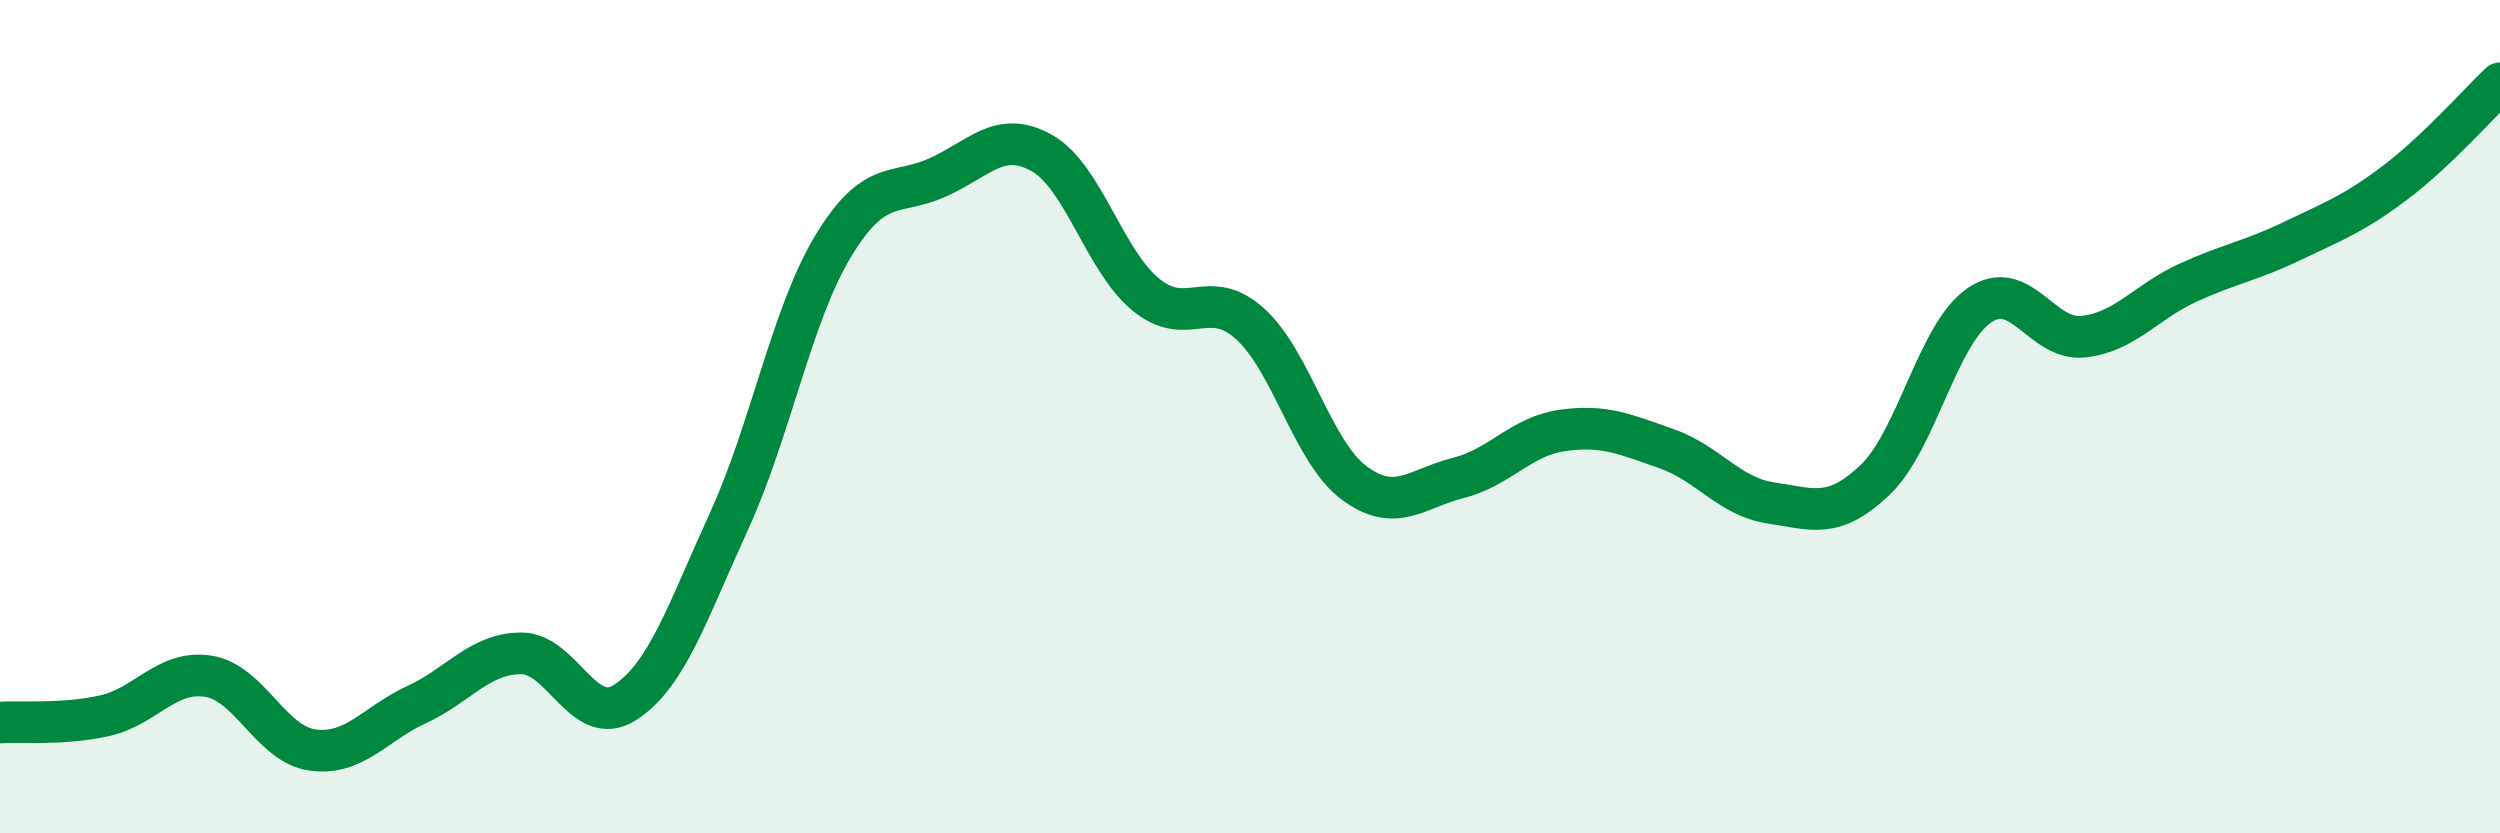
    <svg width="60" height="20" viewBox="0 0 60 20" xmlns="http://www.w3.org/2000/svg">
      <path
        d="M 0,17.34 C 0.5,17.31 1.5,17.4 2.5,17.18 C 3.5,16.96 4,16.07 5,16.23 C 6,16.39 6.5,17.86 7.5,18 C 8.5,18.14 9,17.37 10,16.91 C 11,16.45 11.5,15.69 12.5,15.68 C 13.5,15.67 14,17.5 15,16.86 C 16,16.22 16.5,14.69 17.5,12.5 C 18.5,10.31 19,7.55 20,5.9 C 21,4.25 21.5,4.71 22.5,4.26 C 23.5,3.81 24,3.11 25,3.67 C 26,4.23 26.5,6.25 27.5,7.07 C 28.5,7.89 29,6.87 30,7.77 C 31,8.67 31.5,10.85 32.5,11.59 C 33.5,12.33 34,11.72 35,11.47 C 36,11.22 36.5,10.47 37.5,10.33 C 38.5,10.19 39,10.42 40,10.77 C 41,11.12 41.5,11.92 42.5,12.07 C 43.5,12.22 44,12.47 45,11.52 C 46,10.57 46.5,8.02 47.5,7.33 C 48.5,6.64 49,8.19 50,8.08 C 51,7.97 51.5,7.25 52.5,6.79 C 53.5,6.33 54,6.27 55,5.79 C 56,5.31 56.5,5.13 57.5,4.37 C 58.5,3.61 59.5,2.47 60,2L60 20L0 20Z"
        fill="#008740"
        opacity="0.1"
        stroke-linecap="round"
        stroke-linejoin="round"
      />
      <path
        d="M 0,17.34 C 0.5,17.31 1.5,17.4 2.5,17.18 C 3.5,16.96 4,16.07 5,16.23 C 6,16.39 6.5,17.86 7.5,18 C 8.5,18.14 9,17.37 10,16.91 C 11,16.45 11.5,15.69 12.5,15.68 C 13.5,15.67 14,17.5 15,16.86 C 16,16.22 16.5,14.69 17.5,12.5 C 18.5,10.31 19,7.55 20,5.9 C 21,4.25 21.5,4.71 22.5,4.26 C 23.5,3.81 24,3.11 25,3.67 C 26,4.23 26.5,6.25 27.5,7.07 C 28.5,7.89 29,6.87 30,7.77 C 31,8.67 31.5,10.85 32.5,11.59 C 33.5,12.33 34,11.72 35,11.47 C 36,11.22 36.5,10.47 37.5,10.33 C 38.5,10.19 39,10.42 40,10.77 C 41,11.12 41.5,11.92 42.5,12.07 C 43.5,12.22 44,12.47 45,11.52 C 46,10.57 46.5,8.02 47.5,7.33 C 48.5,6.64 49,8.19 50,8.08 C 51,7.97 51.5,7.25 52.5,6.79 C 53.5,6.33 54,6.27 55,5.79 C 56,5.31 56.5,5.13 57.5,4.37 C 58.5,3.61 59.5,2.47 60,2"
        stroke="#008740"
        stroke-width="1"
        fill="none"
        stroke-linecap="round"
        stroke-linejoin="round"
      />
    </svg>
  